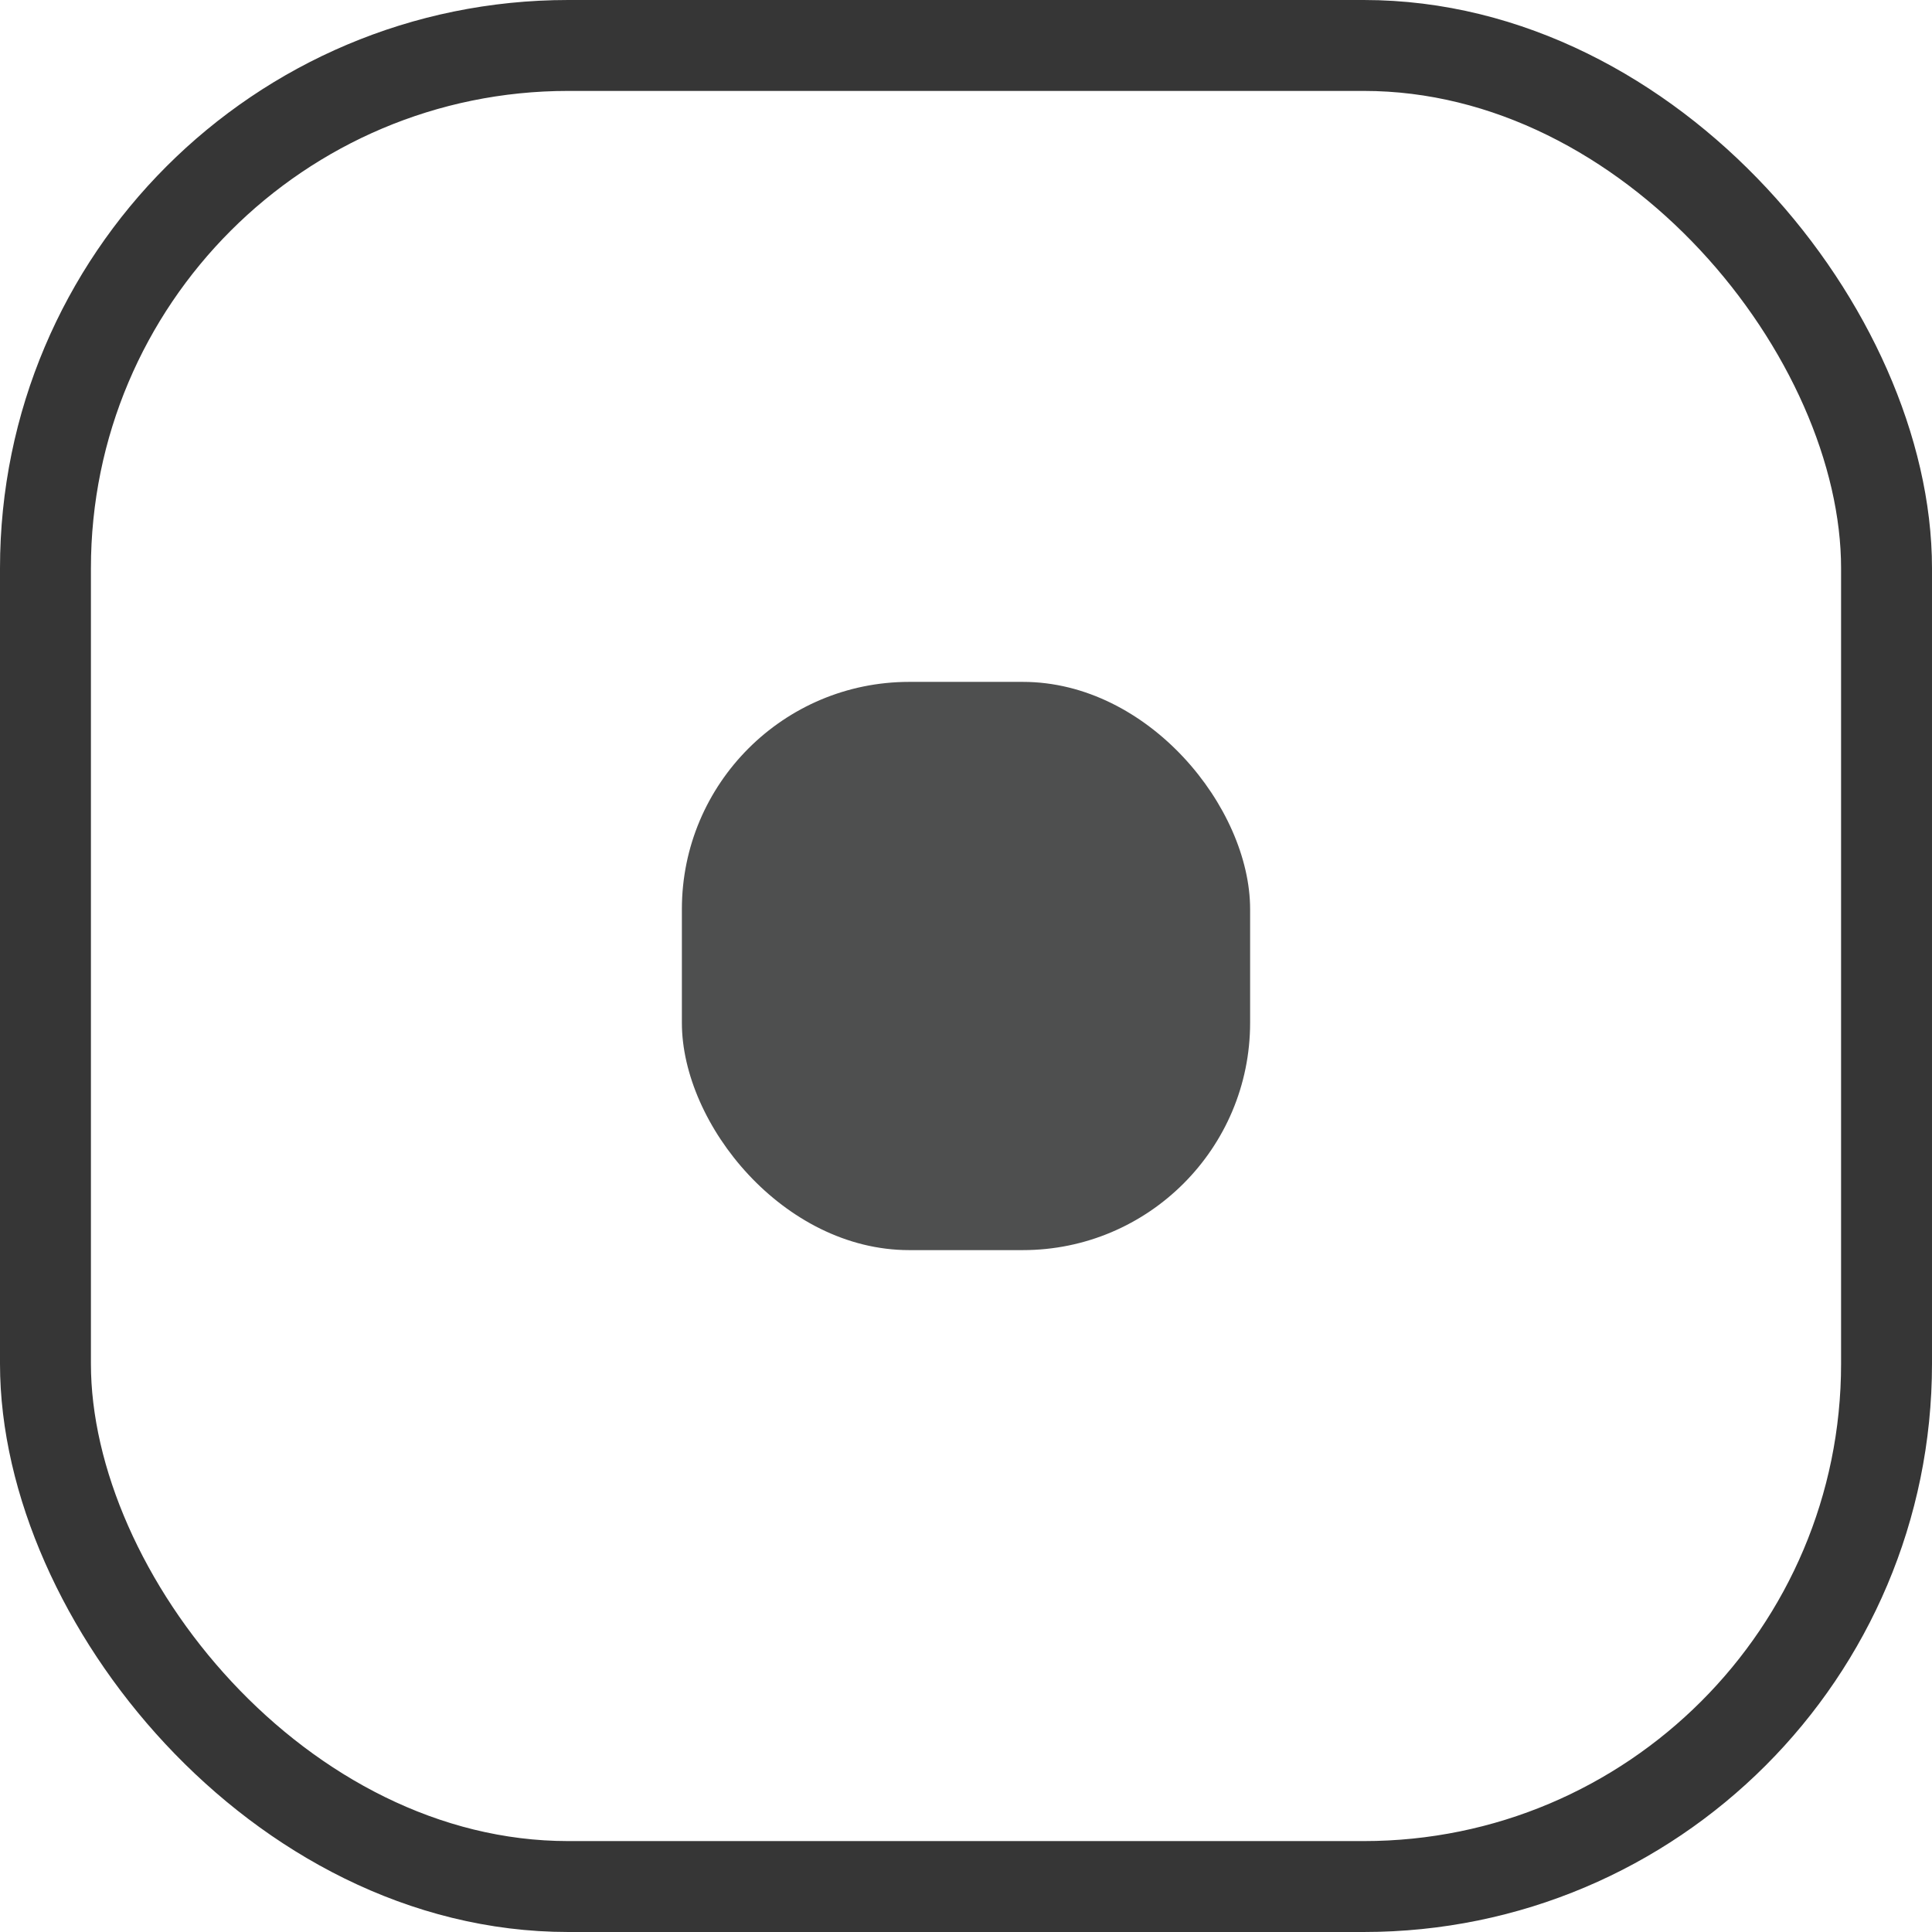 <?xml version="1.0" encoding="UTF-8"?> <svg xmlns="http://www.w3.org/2000/svg" width="17" height="17" viewBox="0 0 17 17" fill="none"> <rect x="0.4" y="0.4" width="16.2" height="16.2" rx="4.6" stroke="#363636" stroke-width="0.8"></rect> <rect x="6" y="6" width="5" height="5" rx="2" fill="#4E4F4F"></rect> </svg> 